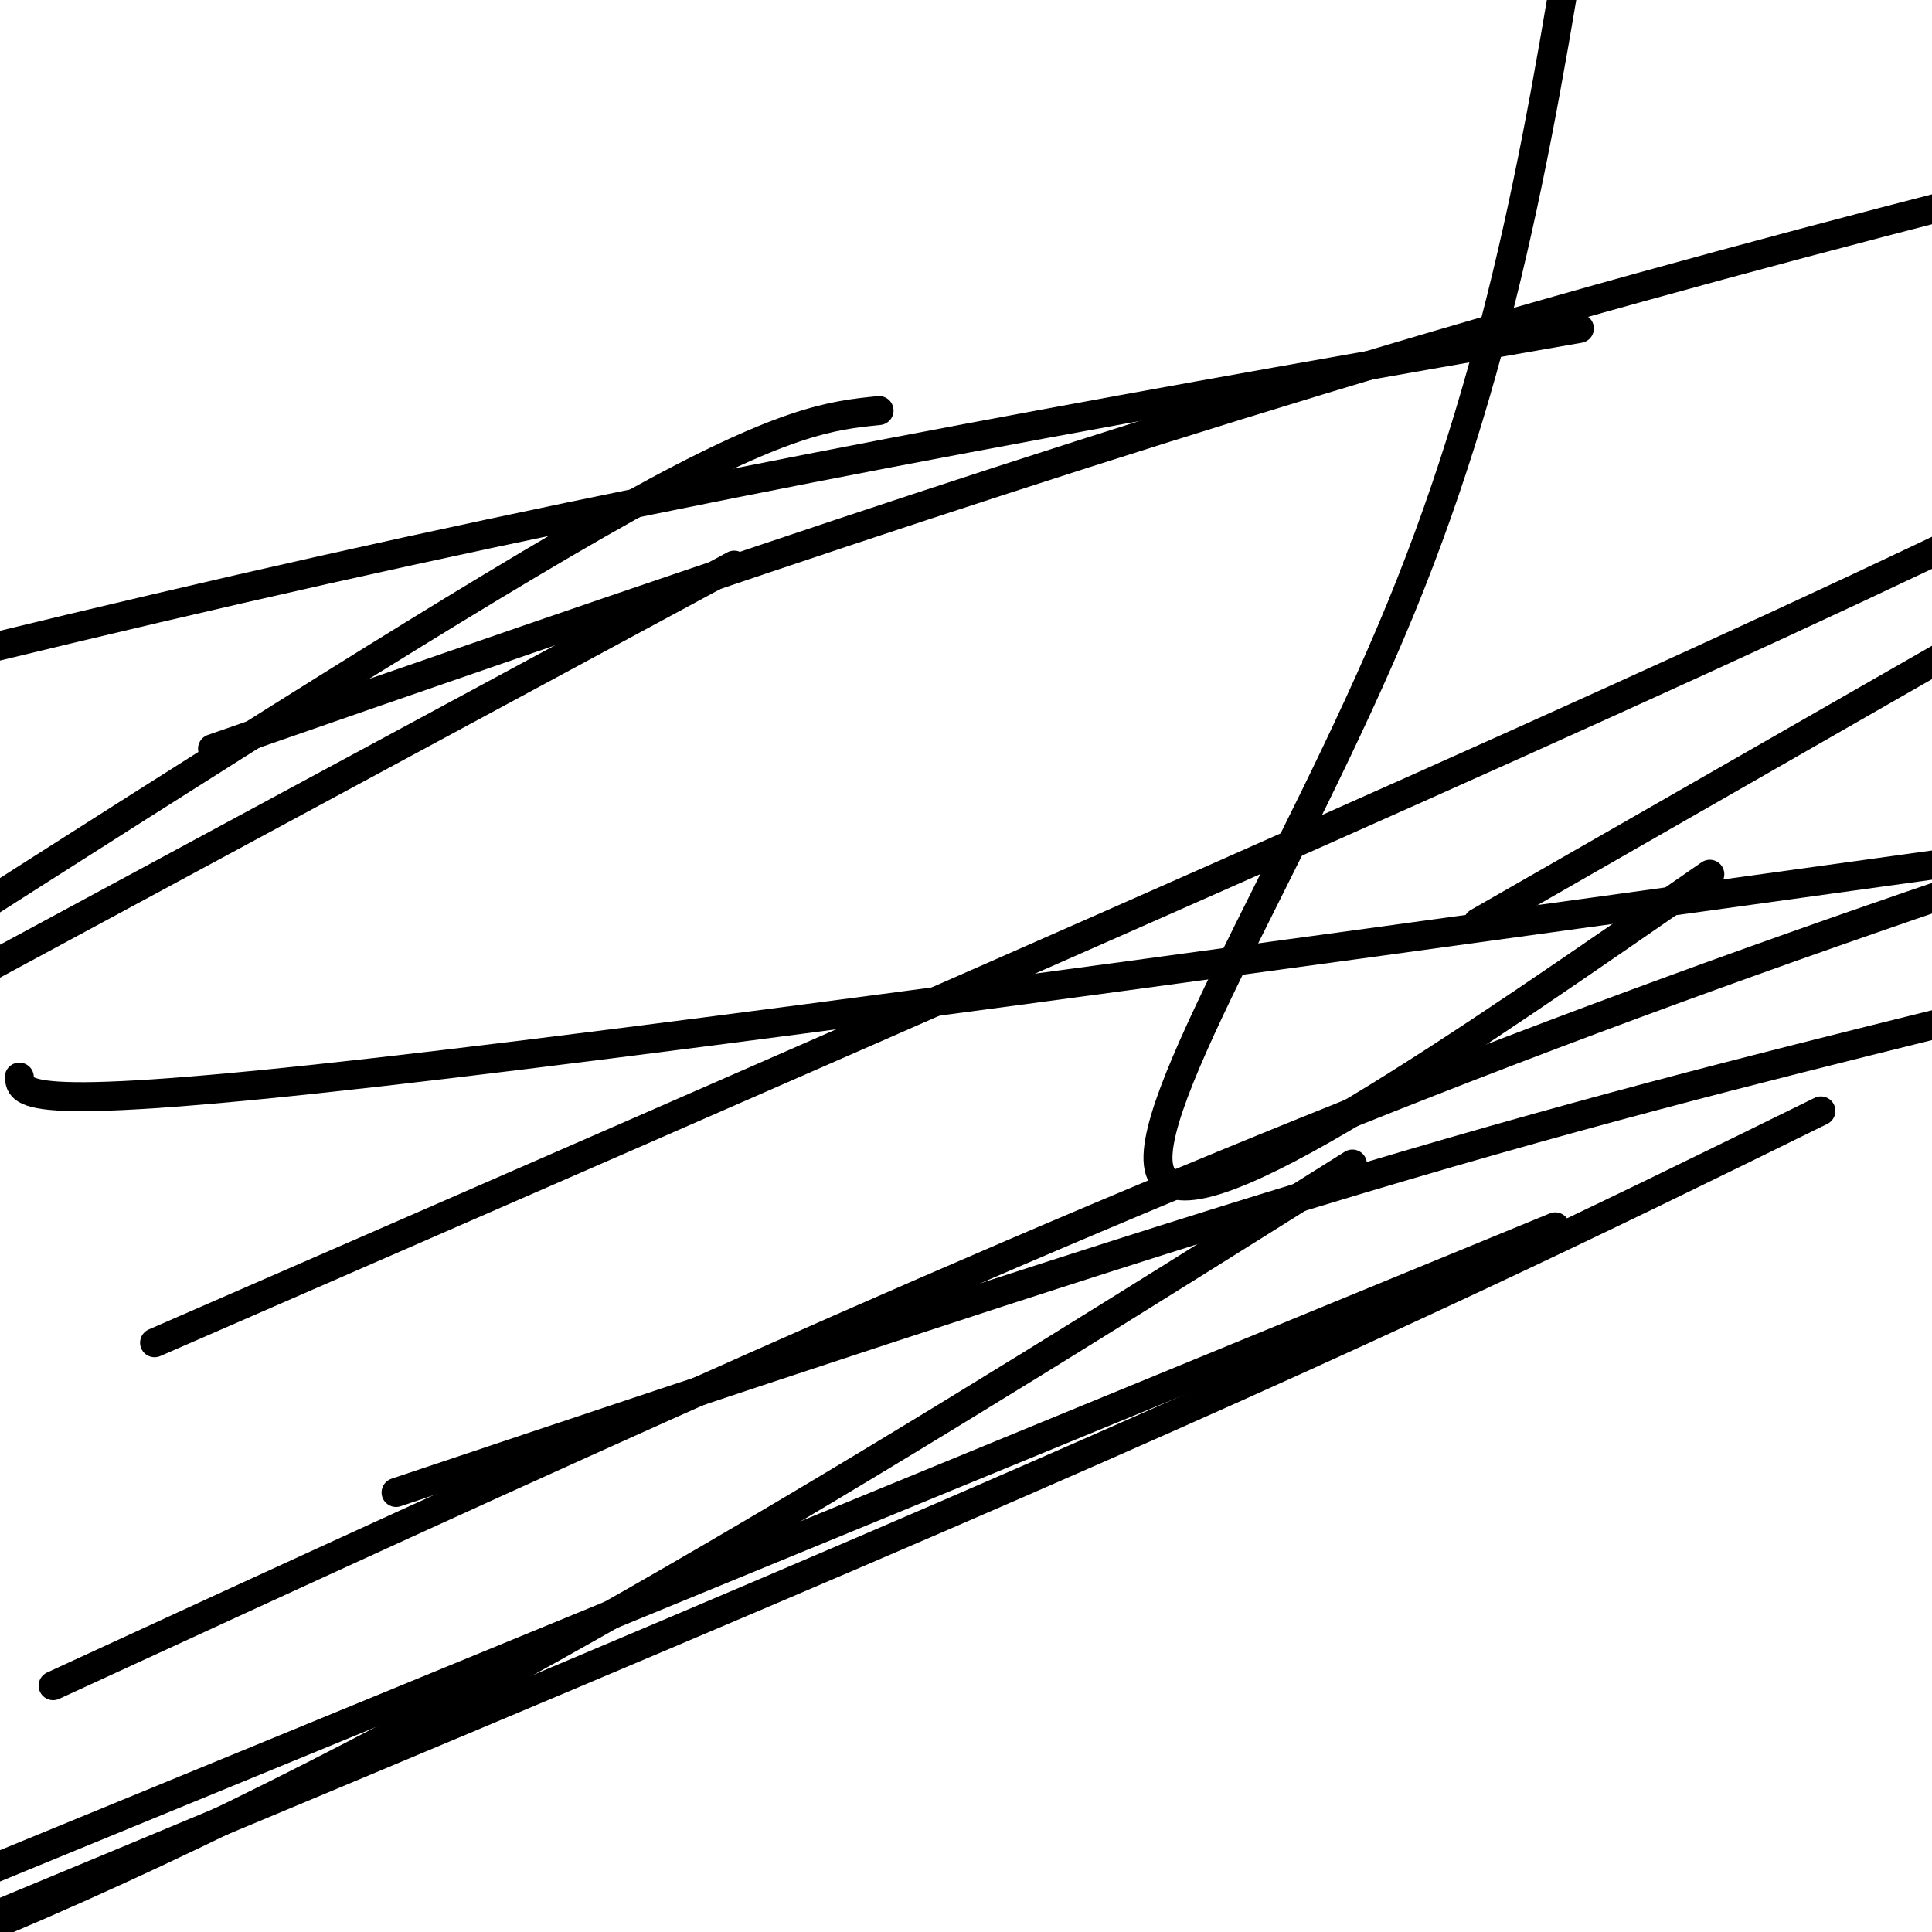 <svg viewBox='0 0 400 400' version='1.1' xmlns='http://www.w3.org/2000/svg' xmlns:xlink='http://www.w3.org/1999/xlink'><g fill='none' stroke='#000000' stroke-width='6' stroke-linecap='round' stroke-linejoin='round'><path d='M182,85c-9.833,1.000 -19.667,2.000 -52,20c-32.333,18.000 -87.167,53.000 -142,88'/><path d='M4,223c0.333,3.667 0.667,7.333 74,-1c73.333,-8.333 219.667,-28.667 366,-49'/><path d='M322,254c0.000,0.000 -331.000,136.000 -331,136'/><path d='M82,309c68.417,-22.917 136.833,-45.833 190,-62c53.167,-16.167 91.083,-25.583 129,-35'/><path d='M377,230c-44.917,22.083 -89.833,44.167 -182,84c-92.167,39.833 -231.583,97.417 -371,155'/><path d='M32,278c135.583,-59.083 271.167,-118.167 352,-156c80.833,-37.833 106.917,-54.417 133,-71'/><path d='M327,68c-83.917,14.667 -167.833,29.333 -260,50c-92.167,20.667 -192.583,47.333 -293,74'/><path d='M44,155c86.500,-30.083 173.000,-60.167 262,-86c89.000,-25.833 180.500,-47.417 272,-69'/><path d='M152,117c0.000,0.000 -519.000,280.000 -519,280'/><path d='M11,349c97.167,-44.750 194.333,-89.500 285,-125c90.667,-35.500 174.833,-61.750 259,-88'/><path d='M280,241c-88.500,55.583 -177.000,111.167 -264,150c-87.000,38.833 -172.500,60.917 -258,83'/><path d='M306,191c0.000,0.000 295.000,-169.000 295,-169'/><path d='M354,181c-52.311,36.267 -104.622,72.533 -113,63c-8.378,-9.533 27.178,-64.867 49,-118c21.822,-53.133 29.911,-104.067 38,-155'/></g>
</svg>